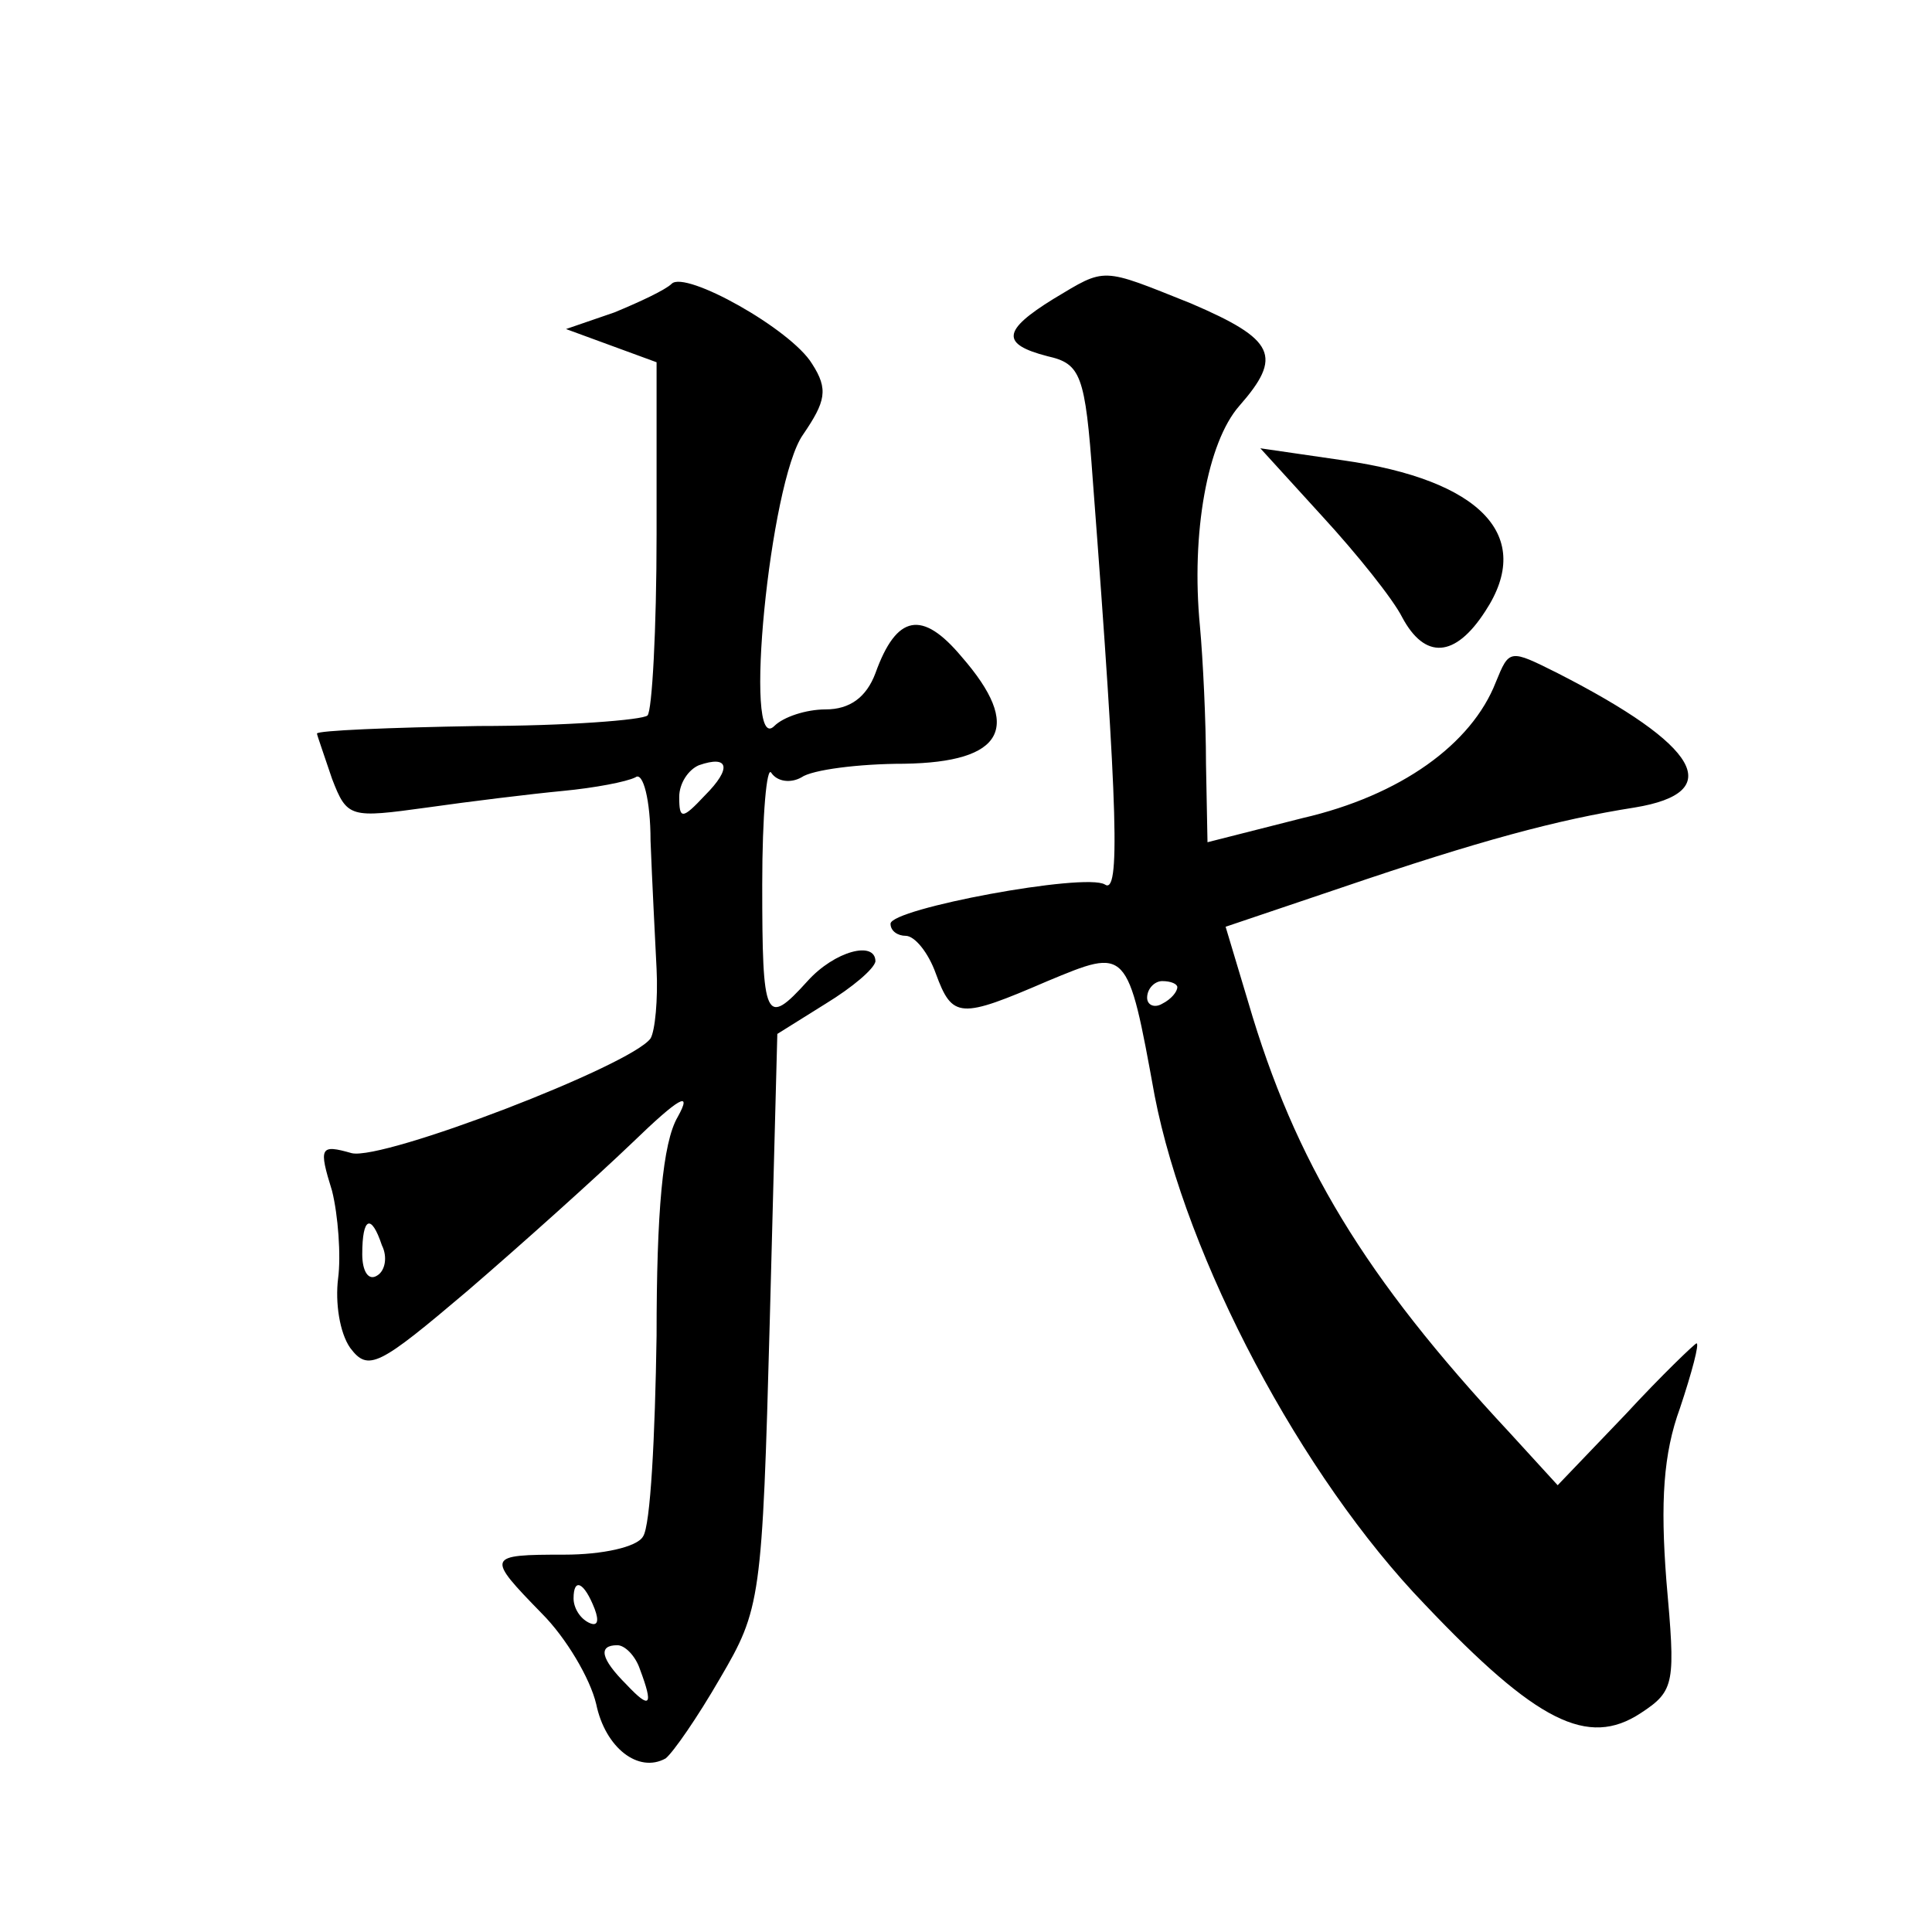 <?xml version="1.0" standalone="no"?>
<!DOCTYPE svg PUBLIC "-//W3C//DTD SVG 20010904//EN"
 "http://www.w3.org/TR/2001/REC-SVG-20010904/DTD/svg10.dtd">
<svg version="1.0" xmlns="http://www.w3.org/2000/svg"
 width="128pt" height="128pt" viewBox="0 0 128 128"
 preserveAspectRatio="xMidYMid meet">
<g transform="translate(0,128) scale(0.1,-0.1)"
fill="#0" stroke="none">
<path d="M445 1092 c-4 -4 -21 -12 -38 -19 l-32 -11 30 -11 30 -11 0 -114 c0 -63
-3 -117 -6 -120 -3 -3 -54 -7 -112 -7 -59 -1 -107 -3 -107 -5 0 -1 5 -15 10 -30
10 -26 12 -26 63 -19 28 4 69 9 90 11 21 2 42 6 48 9 5 4 10 -15 10 -42 1 -26 3
-65 4 -85 1 -20 -1 -41 -4 -46 -13 -18 -177 -81 -198 -76 -21 6 -22 4 -13 -25 4
-16 6 -43 4 -58 -2 -16 1 -36 8 -46 12 -16 19 -12 78 38 36 31 85 75 109 98 31
30 40 35 30 17 -10 -17 -14 -63 -14 -145 -1 -66 -4 -126 -9 -133 -4 -7 -27 -12
-52 -12 -52 0 -52 -1 -15 -39 16 -16 32 -43 36 -60 6 -29 28 -46 46 -36 5 4 21
27 36 53 27 46 28 52 33 237 l5 190 32 20 c18 11 32 23 33 28 0 14 -27 7 -45 -13
-28 -31 -30 -26 -30 64 0 46 3 79 6 74 4 -6 13 -7 20 -3 7 5 38 9 68 9 66 1 79
24 38 71 -26 31 -43 28 -57 -11 -6 -16 -17 -24 -33 -24 -13 0 -28 -5 -34 -11 -21
-21 -3 162 19 193 15 22 17 30 6 47 -14 23 -84 62 -93 53z m22 -339 c-15 -16 -17
-16 -17 -1 0 9 6 18 13 21 20 7 22 -2 4 -20z m-214 -298 c4 -8 2 -17 -3 -20 -6
-4 -10 3 -10 14 0 25 6 27 13 6z m141 -241 c3 -8 2 -12 -4 -9 -6 3 -10 10 -10 16
0 14 7 11 14 -7z m30 -40 c9 -24 7 -27 -9 -10 -17 17 -19 26 -6 26 5 0 12 -7 15
-16z M698 1082 c-34 -21 -35 -30 -4 -38 22 -5 25 -12 30 -82 17 -223 18 -275 8
-268 -13 8 -142 -16 -142 -26 0 -5 5 -8 10 -8 6 0 15 -11 20 -25 11 -30 16 -30
74 -5 53 22 53 23 71 -76 21 -108 97 -252 179 -337 74 -78 108 -95 143 -72 23 15
23 20 17 88 -4 52 -2 84 9 114 8 24 13 43 11 43 -1 0 -23 -21 -47 -47 l-45 -47
-32 35 c-96 103 -142 179 -173 285 l-15 50 77 26 c91 31 143 45 194 53 61 10 43
41 -51 89 -32 16 -32 16 -41 -6 -16 -41 -63 -75 -128 -90 l-63 -16 -1 52 c0 28
-2 69 -4 91 -6 62 5 122 26 146 29 33 24 44 -32 68 -60 24 -56 24 -91 3z m82 -456
c0 -3 -4 -8 -10 -11 -5 -3 -10 -1 -10 4 0 6 5 11 10 11 6 0 10 -2 10 -4z M876 938
c23 -25 47 -55 53 -67 15 -28 35 -27 55 4 33 50 -3 87 -94 100 l-55 8 41 -45z"/>
</g>
</svg>

